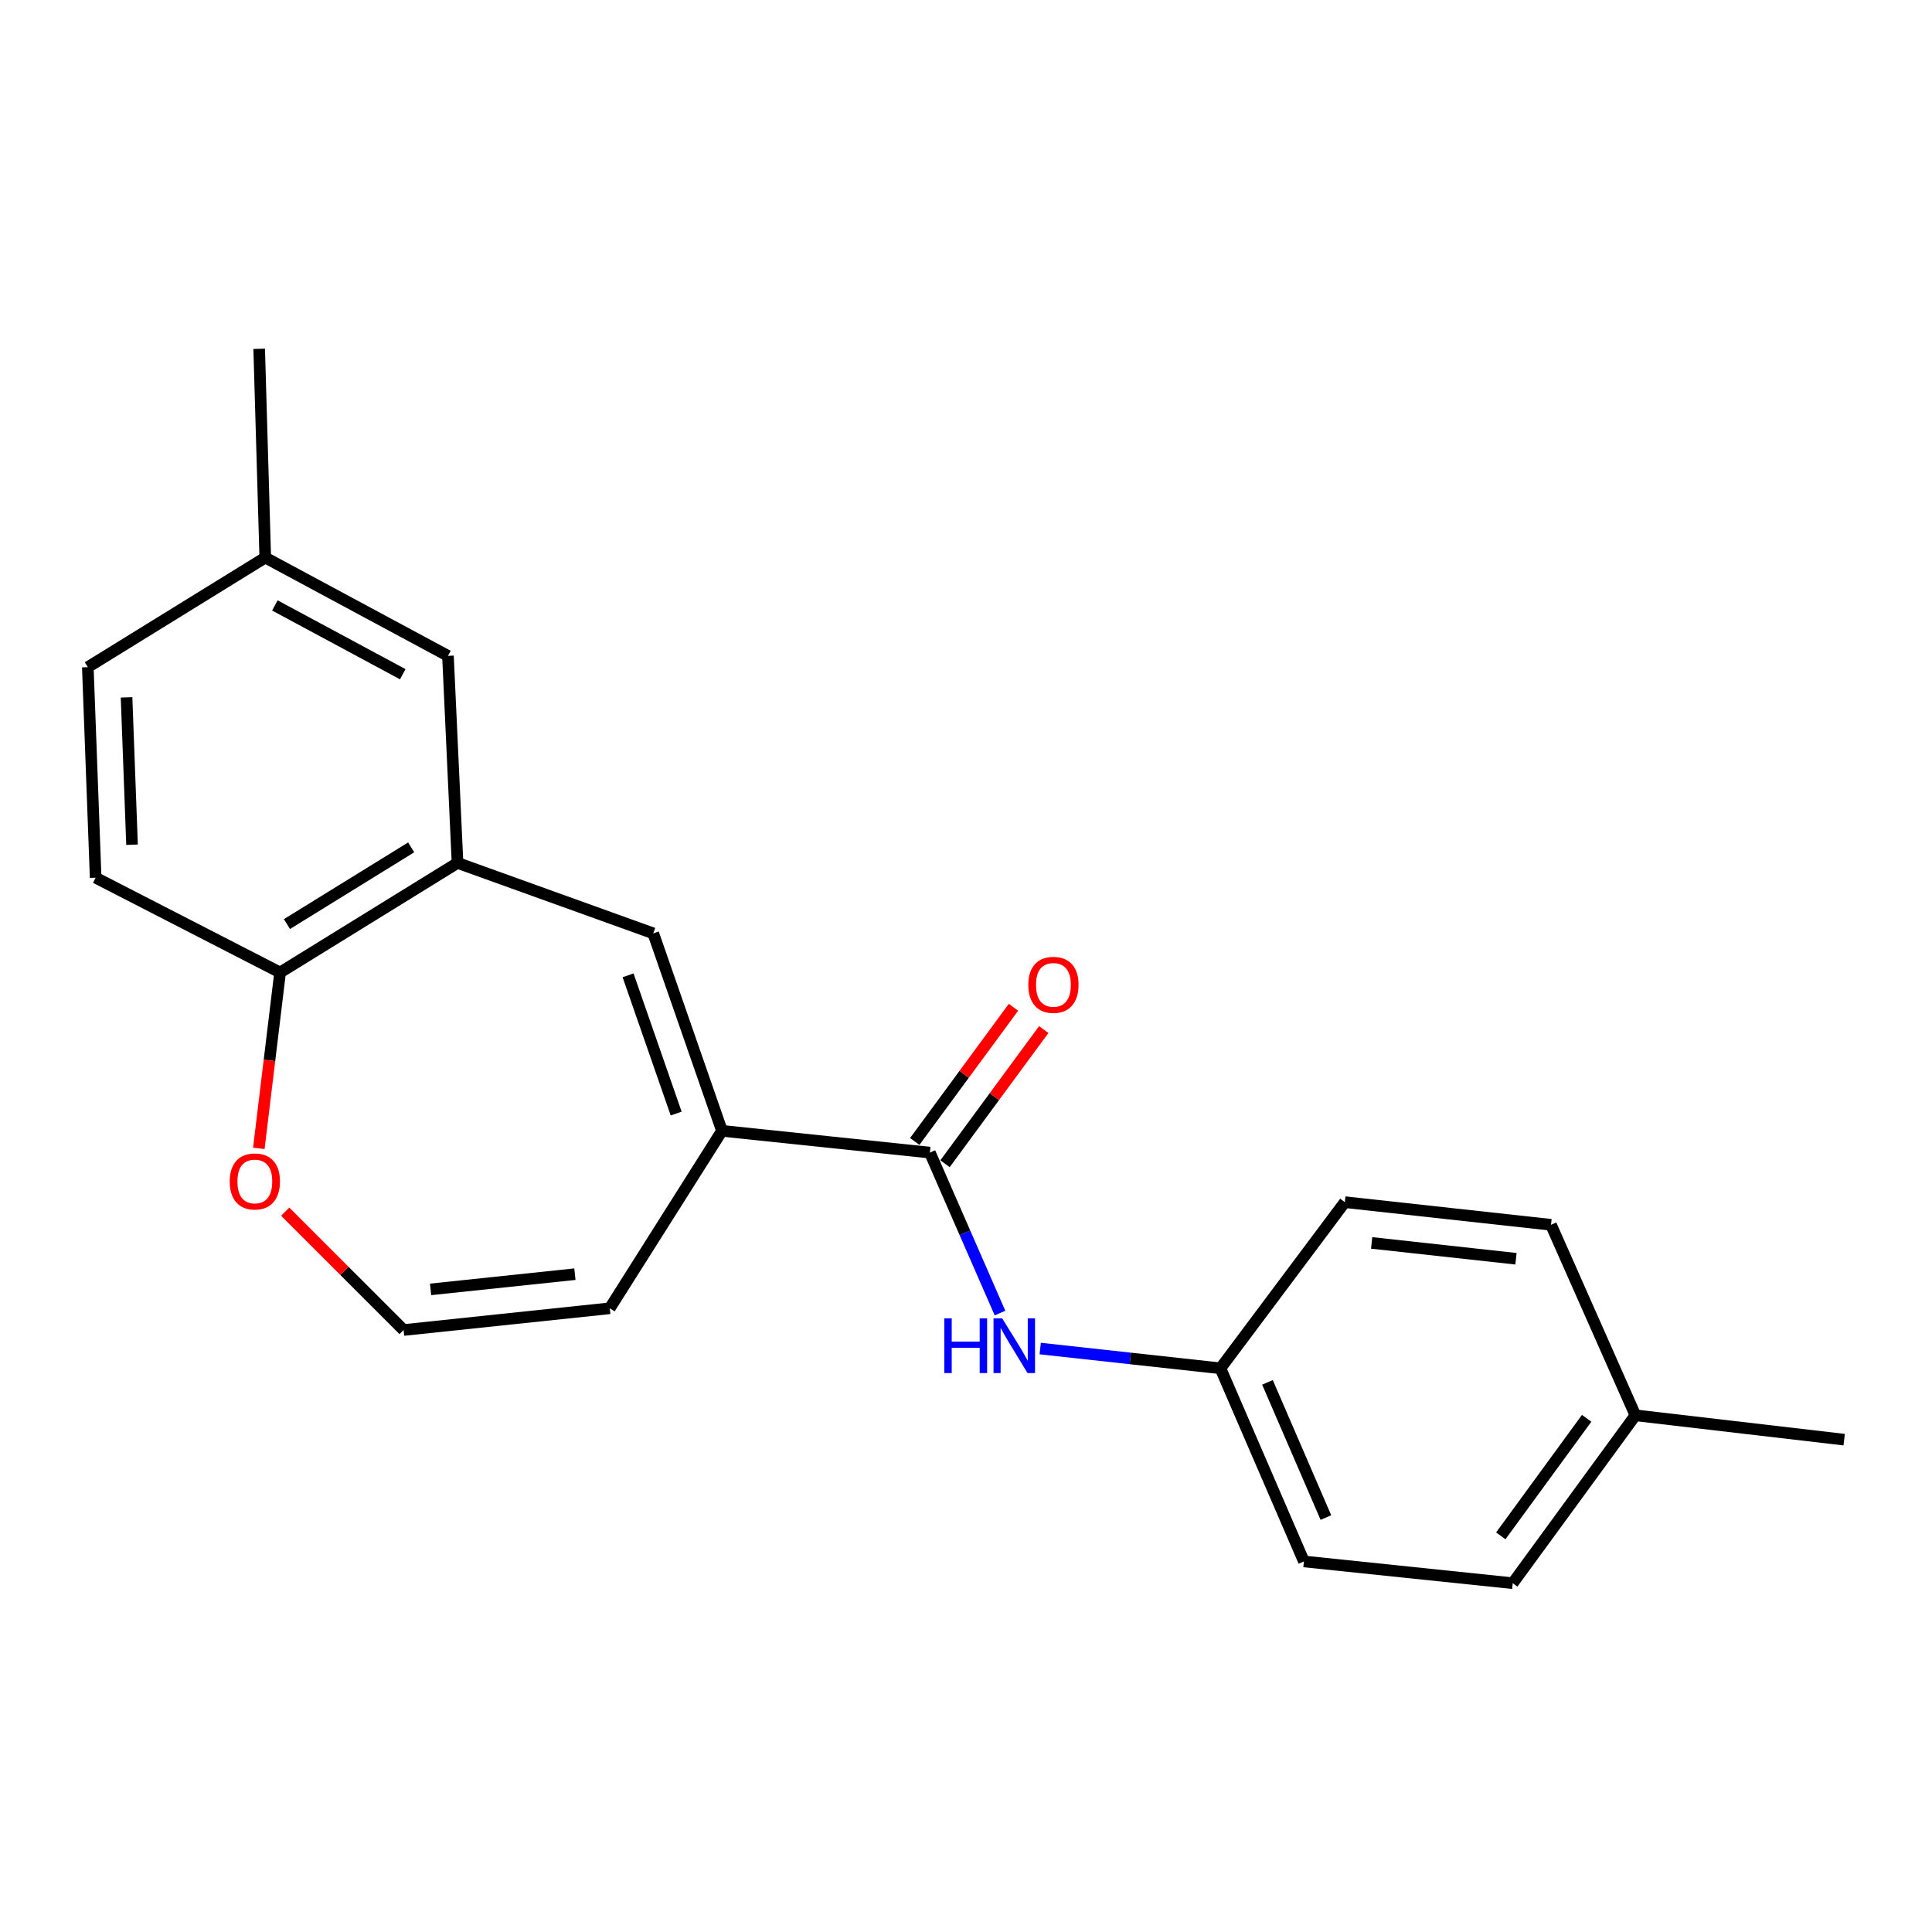 <?xml version='1.0' encoding='iso-8859-1'?>
<svg version='1.1' baseProfile='full'
              xmlns='http://www.w3.org/2000/svg'
                      xmlns:rdkit='http://www.rdkit.org/xml'
                      xmlns:xlink='http://www.w3.org/1999/xlink'
                  xml:space='preserve'
width='1000px' height='1000px' viewBox='0 0 1000 1000'>
<!-- END OF HEADER -->
<rect style='opacity:1.0;fill:#FFFFFF;stroke:none' width='1000' height='1000' x='0' y='0'> </rect>
<path class='bond-0' d='M 373.692,585.315 L 481.303,596.587' style='fill:none;fill-rule:evenodd;stroke:#000000;stroke-width:6px;stroke-linecap:butt;stroke-linejoin:miter;stroke-opacity:1' />
<path class='bond-1' d='M 373.692,585.315 L 338.124,483.108' style='fill:none;fill-rule:evenodd;stroke:#000000;stroke-width:6px;stroke-linecap:butt;stroke-linejoin:miter;stroke-opacity:1' />
<path class='bond-1' d='M 349.984,576.378 L 325.086,504.833' style='fill:none;fill-rule:evenodd;stroke:#000000;stroke-width:6px;stroke-linecap:butt;stroke-linejoin:miter;stroke-opacity:1' />
<path class='bond-7' d='M 373.692,585.315 L 315.612,677.169' style='fill:none;fill-rule:evenodd;stroke:#000000;stroke-width:6px;stroke-linecap:butt;stroke-linejoin:miter;stroke-opacity:1' />
<path class='bond-3' d='M 481.303,596.587 L 499.455,638.118' style='fill:none;fill-rule:evenodd;stroke:#000000;stroke-width:6px;stroke-linecap:butt;stroke-linejoin:miter;stroke-opacity:1' />
<path class='bond-3' d='M 499.455,638.118 L 517.606,679.649' style='fill:none;fill-rule:evenodd;stroke:#0000FF;stroke-width:6px;stroke-linecap:butt;stroke-linejoin:miter;stroke-opacity:1' />
<path class='bond-9' d='M 489.138,602.352 L 514.689,567.623' style='fill:none;fill-rule:evenodd;stroke:#000000;stroke-width:6px;stroke-linecap:butt;stroke-linejoin:miter;stroke-opacity:1' />
<path class='bond-9' d='M 514.689,567.623 L 540.241,532.895' style='fill:none;fill-rule:evenodd;stroke:#FF0000;stroke-width:6px;stroke-linecap:butt;stroke-linejoin:miter;stroke-opacity:1' />
<path class='bond-9' d='M 473.468,590.823 L 499.02,556.094' style='fill:none;fill-rule:evenodd;stroke:#000000;stroke-width:6px;stroke-linecap:butt;stroke-linejoin:miter;stroke-opacity:1' />
<path class='bond-9' d='M 499.02,556.094 L 524.572,521.366' style='fill:none;fill-rule:evenodd;stroke:#FF0000;stroke-width:6px;stroke-linecap:butt;stroke-linejoin:miter;stroke-opacity:1' />
<path class='bond-2' d='M 338.124,483.108 L 236.814,446.643' style='fill:none;fill-rule:evenodd;stroke:#000000;stroke-width:6px;stroke-linecap:butt;stroke-linejoin:miter;stroke-opacity:1' />
<path class='bond-4' d='M 236.814,446.643 L 144.971,503.361' style='fill:none;fill-rule:evenodd;stroke:#000000;stroke-width:6px;stroke-linecap:butt;stroke-linejoin:miter;stroke-opacity:1' />
<path class='bond-4' d='M 212.816,438.599 L 148.526,478.302' style='fill:none;fill-rule:evenodd;stroke:#000000;stroke-width:6px;stroke-linecap:butt;stroke-linejoin:miter;stroke-opacity:1' />
<path class='bond-8' d='M 236.814,446.643 L 231.864,339.475' style='fill:none;fill-rule:evenodd;stroke:#000000;stroke-width:6px;stroke-linecap:butt;stroke-linejoin:miter;stroke-opacity:1' />
<path class='bond-11' d='M 538.411,698.008 L 585.056,703.124' style='fill:none;fill-rule:evenodd;stroke:#0000FF;stroke-width:6px;stroke-linecap:butt;stroke-linejoin:miter;stroke-opacity:1' />
<path class='bond-11' d='M 585.056,703.124 L 631.701,708.241' style='fill:none;fill-rule:evenodd;stroke:#000000;stroke-width:6px;stroke-linecap:butt;stroke-linejoin:miter;stroke-opacity:1' />
<path class='bond-10' d='M 144.971,503.361 L 49.507,454.295' style='fill:none;fill-rule:evenodd;stroke:#000000;stroke-width:6px;stroke-linecap:butt;stroke-linejoin:miter;stroke-opacity:1' />
<path class='bond-21' d='M 144.971,503.361 L 139.468,548.878' style='fill:none;fill-rule:evenodd;stroke:#000000;stroke-width:6px;stroke-linecap:butt;stroke-linejoin:miter;stroke-opacity:1' />
<path class='bond-21' d='M 139.468,548.878 L 133.965,594.395' style='fill:none;fill-rule:evenodd;stroke:#FF0000;stroke-width:6px;stroke-linecap:butt;stroke-linejoin:miter;stroke-opacity:1' />
<path class='bond-5' d='M 208.898,688.419 L 315.612,677.169' style='fill:none;fill-rule:evenodd;stroke:#000000;stroke-width:6px;stroke-linecap:butt;stroke-linejoin:miter;stroke-opacity:1' />
<path class='bond-5' d='M 222.865,667.385 L 297.565,659.51' style='fill:none;fill-rule:evenodd;stroke:#000000;stroke-width:6px;stroke-linecap:butt;stroke-linejoin:miter;stroke-opacity:1' />
<path class='bond-6' d='M 208.898,688.419 L 178.262,657.788' style='fill:none;fill-rule:evenodd;stroke:#000000;stroke-width:6px;stroke-linecap:butt;stroke-linejoin:miter;stroke-opacity:1' />
<path class='bond-6' d='M 178.262,657.788 L 147.626,627.157' style='fill:none;fill-rule:evenodd;stroke:#FF0000;stroke-width:6px;stroke-linecap:butt;stroke-linejoin:miter;stroke-opacity:1' />
<path class='bond-12' d='M 231.864,339.475 L 137.297,288.604' style='fill:none;fill-rule:evenodd;stroke:#000000;stroke-width:6px;stroke-linecap:butt;stroke-linejoin:miter;stroke-opacity:1' />
<path class='bond-12' d='M 208.463,348.976 L 142.266,313.366' style='fill:none;fill-rule:evenodd;stroke:#000000;stroke-width:6px;stroke-linecap:butt;stroke-linejoin:miter;stroke-opacity:1' />
<path class='bond-22' d='M 49.507,454.295 L 45.455,345.322' style='fill:none;fill-rule:evenodd;stroke:#000000;stroke-width:6px;stroke-linecap:butt;stroke-linejoin:miter;stroke-opacity:1' />
<path class='bond-22' d='M 68.34,437.226 L 65.503,360.945' style='fill:none;fill-rule:evenodd;stroke:#000000;stroke-width:6px;stroke-linecap:butt;stroke-linejoin:miter;stroke-opacity:1' />
<path class='bond-15' d='M 631.701,708.241 L 696.082,622.234' style='fill:none;fill-rule:evenodd;stroke:#000000;stroke-width:6px;stroke-linecap:butt;stroke-linejoin:miter;stroke-opacity:1' />
<path class='bond-16' d='M 631.701,708.241 L 674.91,808.2' style='fill:none;fill-rule:evenodd;stroke:#000000;stroke-width:6px;stroke-linecap:butt;stroke-linejoin:miter;stroke-opacity:1' />
<path class='bond-16' d='M 656.039,715.516 L 686.285,785.487' style='fill:none;fill-rule:evenodd;stroke:#000000;stroke-width:6px;stroke-linecap:butt;stroke-linejoin:miter;stroke-opacity:1' />
<path class='bond-13' d='M 137.297,288.604 L 45.455,345.322' style='fill:none;fill-rule:evenodd;stroke:#000000;stroke-width:6px;stroke-linecap:butt;stroke-linejoin:miter;stroke-opacity:1' />
<path class='bond-19' d='M 137.297,288.604 L 134.152,180.539' style='fill:none;fill-rule:evenodd;stroke:#000000;stroke-width:6px;stroke-linecap:butt;stroke-linejoin:miter;stroke-opacity:1' />
<path class='bond-14' d='M 846.48,732.558 L 782.986,819.461' style='fill:none;fill-rule:evenodd;stroke:#000000;stroke-width:6px;stroke-linecap:butt;stroke-linejoin:miter;stroke-opacity:1' />
<path class='bond-14' d='M 821.248,734.117 L 776.802,794.949' style='fill:none;fill-rule:evenodd;stroke:#000000;stroke-width:6px;stroke-linecap:butt;stroke-linejoin:miter;stroke-opacity:1' />
<path class='bond-20' d='M 846.48,732.558 L 954.545,745.17' style='fill:none;fill-rule:evenodd;stroke:#000000;stroke-width:6px;stroke-linecap:butt;stroke-linejoin:miter;stroke-opacity:1' />
<path class='bond-23' d='M 846.48,732.558 L 802.796,633.949' style='fill:none;fill-rule:evenodd;stroke:#000000;stroke-width:6px;stroke-linecap:butt;stroke-linejoin:miter;stroke-opacity:1' />
<path class='bond-17' d='M 696.082,622.234 L 802.796,633.949' style='fill:none;fill-rule:evenodd;stroke:#000000;stroke-width:6px;stroke-linecap:butt;stroke-linejoin:miter;stroke-opacity:1' />
<path class='bond-17' d='M 709.966,643.329 L 784.666,651.529' style='fill:none;fill-rule:evenodd;stroke:#000000;stroke-width:6px;stroke-linecap:butt;stroke-linejoin:miter;stroke-opacity:1' />
<path class='bond-18' d='M 674.91,808.2 L 782.986,819.461' style='fill:none;fill-rule:evenodd;stroke:#000000;stroke-width:6px;stroke-linecap:butt;stroke-linejoin:miter;stroke-opacity:1' />
<path  class='atom-4' d='M 488.767 682.376
L 492.607 682.376
L 492.607 694.416
L 507.087 694.416
L 507.087 682.376
L 510.927 682.376
L 510.927 710.696
L 507.087 710.696
L 507.087 697.616
L 492.607 697.616
L 492.607 710.696
L 488.767 710.696
L 488.767 682.376
' fill='#0000FF'/>
<path  class='atom-4' d='M 518.727 682.376
L 528.007 697.376
Q 528.927 698.856, 530.407 701.536
Q 531.887 704.216, 531.967 704.376
L 531.967 682.376
L 535.727 682.376
L 535.727 710.696
L 531.847 710.696
L 521.887 694.296
Q 520.727 692.376, 519.487 690.176
Q 518.287 687.976, 517.927 687.296
L 517.927 710.696
L 514.247 710.696
L 514.247 682.376
L 518.727 682.376
' fill='#0000FF'/>
<path  class='atom-7' d='M 118.904 611.517
Q 118.904 604.717, 122.264 600.917
Q 125.624 597.117, 131.904 597.117
Q 138.184 597.117, 141.544 600.917
Q 144.904 604.717, 144.904 611.517
Q 144.904 618.397, 141.504 622.317
Q 138.104 626.197, 131.904 626.197
Q 125.664 626.197, 122.264 622.317
Q 118.904 618.437, 118.904 611.517
M 131.904 622.997
Q 136.224 622.997, 138.544 620.117
Q 140.904 617.197, 140.904 611.517
Q 140.904 605.957, 138.544 603.157
Q 136.224 600.317, 131.904 600.317
Q 127.584 600.317, 125.224 603.117
Q 122.904 605.917, 122.904 611.517
Q 122.904 617.237, 125.224 620.117
Q 127.584 622.997, 131.904 622.997
' fill='#FF0000'/>
<path  class='atom-10' d='M 532.251 509.753
Q 532.251 502.953, 535.611 499.153
Q 538.971 495.353, 545.251 495.353
Q 551.531 495.353, 554.891 499.153
Q 558.251 502.953, 558.251 509.753
Q 558.251 516.633, 554.851 520.553
Q 551.451 524.433, 545.251 524.433
Q 539.011 524.433, 535.611 520.553
Q 532.251 516.673, 532.251 509.753
M 545.251 521.233
Q 549.571 521.233, 551.891 518.353
Q 554.251 515.433, 554.251 509.753
Q 554.251 504.193, 551.891 501.393
Q 549.571 498.553, 545.251 498.553
Q 540.931 498.553, 538.571 501.353
Q 536.251 504.153, 536.251 509.753
Q 536.251 515.473, 538.571 518.353
Q 540.931 521.233, 545.251 521.233
' fill='#FF0000'/>
</svg>
